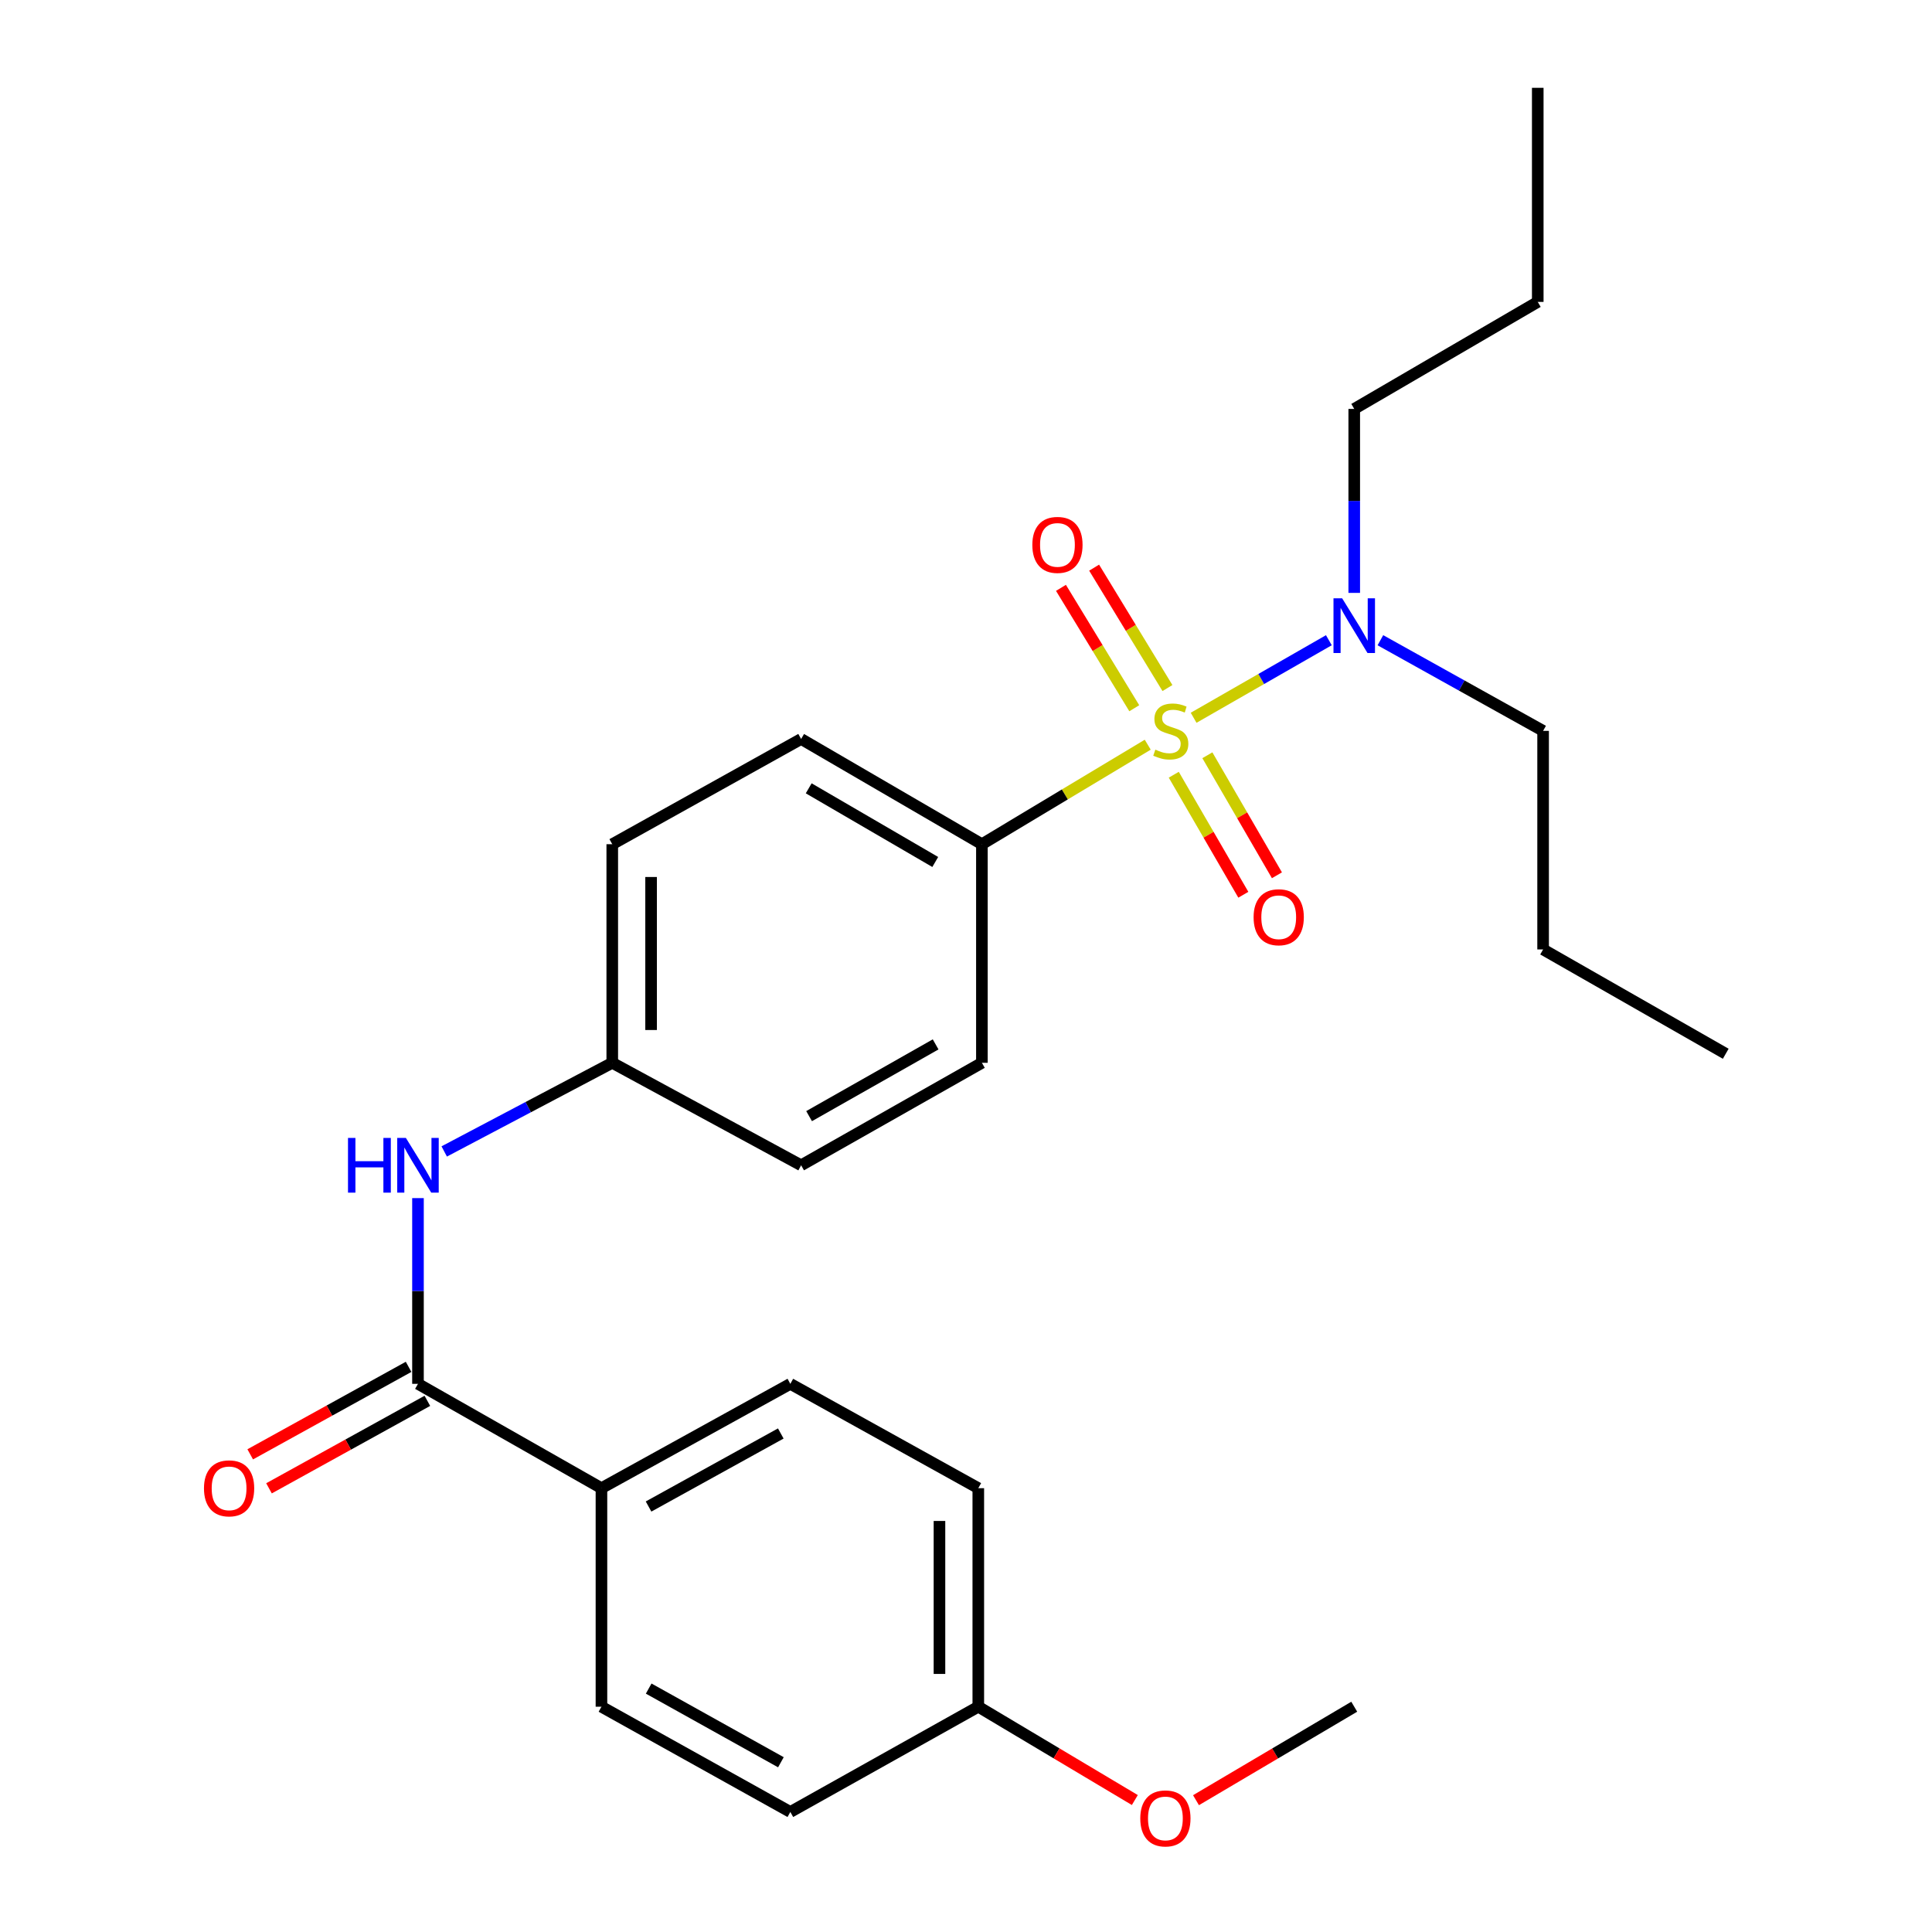 <?xml version='1.0' encoding='iso-8859-1'?>
<svg version='1.1' baseProfile='full'
              xmlns='http://www.w3.org/2000/svg'
                      xmlns:rdkit='http://www.rdkit.org/xml'
                      xmlns:xlink='http://www.w3.org/1999/xlink'
                  xml:space='preserve'
width='1000px' height='1000px' viewBox='0 0 1000 1000'>
<!-- END OF HEADER -->
<rect style='opacity:1.0;fill:#FFFFFF;stroke:none' width='1000' height='1000' x='0' y='0'> </rect>
<path class='bond-1' d='M 594.068,385.455 L 551.149,411.208' style='fill:none;fill-rule:evenodd;stroke:#CCCC00;stroke-width:6px;stroke-linecap:butt;stroke-linejoin:miter;stroke-opacity:1' />
<path class='bond-1' d='M 551.149,411.208 L 508.23,436.961' style='fill:none;fill-rule:evenodd;stroke:#000000;stroke-width:6px;stroke-linecap:butt;stroke-linejoin:miter;stroke-opacity:1' />
<path class='bond-2' d='M 617.815,371.519 L 652.815,351.446' style='fill:none;fill-rule:evenodd;stroke:#CCCC00;stroke-width:6px;stroke-linecap:butt;stroke-linejoin:miter;stroke-opacity:1' />
<path class='bond-2' d='M 652.815,351.446 L 687.816,331.374' style='fill:none;fill-rule:evenodd;stroke:#0000FF;stroke-width:6px;stroke-linecap:butt;stroke-linejoin:miter;stroke-opacity:1' />
<path class='bond-4' d='M 607.542,401 L 625.545,432.062' style='fill:none;fill-rule:evenodd;stroke:#CCCC00;stroke-width:6px;stroke-linecap:butt;stroke-linejoin:miter;stroke-opacity:1' />
<path class='bond-4' d='M 625.545,432.062 L 643.548,463.124' style='fill:none;fill-rule:evenodd;stroke:#FF0000;stroke-width:6px;stroke-linecap:butt;stroke-linejoin:miter;stroke-opacity:1' />
<path class='bond-4' d='M 624.931,390.922 L 642.934,421.983' style='fill:none;fill-rule:evenodd;stroke:#CCCC00;stroke-width:6px;stroke-linecap:butt;stroke-linejoin:miter;stroke-opacity:1' />
<path class='bond-4' d='M 642.934,421.983 L 660.937,453.045' style='fill:none;fill-rule:evenodd;stroke:#FF0000;stroke-width:6px;stroke-linecap:butt;stroke-linejoin:miter;stroke-opacity:1' />
<path class='bond-5' d='M 604.266,356.129 L 585.292,324.972' style='fill:none;fill-rule:evenodd;stroke:#CCCC00;stroke-width:6px;stroke-linecap:butt;stroke-linejoin:miter;stroke-opacity:1' />
<path class='bond-5' d='M 585.292,324.972 L 566.319,293.815' style='fill:none;fill-rule:evenodd;stroke:#FF0000;stroke-width:6px;stroke-linecap:butt;stroke-linejoin:miter;stroke-opacity:1' />
<path class='bond-5' d='M 587.099,366.583 L 568.126,335.425' style='fill:none;fill-rule:evenodd;stroke:#CCCC00;stroke-width:6px;stroke-linecap:butt;stroke-linejoin:miter;stroke-opacity:1' />
<path class='bond-5' d='M 568.126,335.425 L 549.153,304.268' style='fill:none;fill-rule:evenodd;stroke:#FF0000;stroke-width:6px;stroke-linecap:butt;stroke-linejoin:miter;stroke-opacity:1' />
<path class='bond-0' d='M 216.345,716.273 L 216.345,668.207' style='fill:none;fill-rule:evenodd;stroke:#000000;stroke-width:6px;stroke-linecap:butt;stroke-linejoin:miter;stroke-opacity:1' />
<path class='bond-0' d='M 216.345,668.207 L 216.345,620.141' style='fill:none;fill-rule:evenodd;stroke:#0000FF;stroke-width:6px;stroke-linecap:butt;stroke-linejoin:miter;stroke-opacity:1' />
<path class='bond-6' d='M 216.345,716.273 L 311.31,770.282' style='fill:none;fill-rule:evenodd;stroke:#000000;stroke-width:6px;stroke-linecap:butt;stroke-linejoin:miter;stroke-opacity:1' />
<path class='bond-7' d='M 211.486,707.477 L 170.498,730.12' style='fill:none;fill-rule:evenodd;stroke:#000000;stroke-width:6px;stroke-linecap:butt;stroke-linejoin:miter;stroke-opacity:1' />
<path class='bond-7' d='M 170.498,730.12 L 129.511,752.762' style='fill:none;fill-rule:evenodd;stroke:#FF0000;stroke-width:6px;stroke-linecap:butt;stroke-linejoin:miter;stroke-opacity:1' />
<path class='bond-7' d='M 221.204,725.07 L 180.217,747.712' style='fill:none;fill-rule:evenodd;stroke:#000000;stroke-width:6px;stroke-linecap:butt;stroke-linejoin:miter;stroke-opacity:1' />
<path class='bond-7' d='M 180.217,747.712 L 139.229,770.355' style='fill:none;fill-rule:evenodd;stroke:#FF0000;stroke-width:6px;stroke-linecap:butt;stroke-linejoin:miter;stroke-opacity:1' />
<path class='bond-8' d='M 508.23,436.961 L 414.661,382.494' style='fill:none;fill-rule:evenodd;stroke:#000000;stroke-width:6px;stroke-linecap:butt;stroke-linejoin:miter;stroke-opacity:1' />
<path class='bond-8' d='M 484.084,446.161 L 418.585,408.034' style='fill:none;fill-rule:evenodd;stroke:#000000;stroke-width:6px;stroke-linecap:butt;stroke-linejoin:miter;stroke-opacity:1' />
<path class='bond-9' d='M 508.23,436.961 L 508.23,550.104' style='fill:none;fill-rule:evenodd;stroke:#000000;stroke-width:6px;stroke-linecap:butt;stroke-linejoin:miter;stroke-opacity:1' />
<path class='bond-19' d='M 700.952,306.876 L 700.952,259.267' style='fill:none;fill-rule:evenodd;stroke:#0000FF;stroke-width:6px;stroke-linecap:butt;stroke-linejoin:miter;stroke-opacity:1' />
<path class='bond-19' d='M 700.952,259.267 L 700.952,211.657' style='fill:none;fill-rule:evenodd;stroke:#000000;stroke-width:6px;stroke-linecap:butt;stroke-linejoin:miter;stroke-opacity:1' />
<path class='bond-20' d='M 714.489,331.381 L 756.599,354.839' style='fill:none;fill-rule:evenodd;stroke:#0000FF;stroke-width:6px;stroke-linecap:butt;stroke-linejoin:miter;stroke-opacity:1' />
<path class='bond-20' d='M 756.599,354.839 L 798.709,378.296' style='fill:none;fill-rule:evenodd;stroke:#000000;stroke-width:6px;stroke-linecap:butt;stroke-linejoin:miter;stroke-opacity:1' />
<path class='bond-3' d='M 229.928,595.987 L 273.416,573.046' style='fill:none;fill-rule:evenodd;stroke:#0000FF;stroke-width:6px;stroke-linecap:butt;stroke-linejoin:miter;stroke-opacity:1' />
<path class='bond-3' d='M 273.416,573.046 L 316.904,550.104' style='fill:none;fill-rule:evenodd;stroke:#000000;stroke-width:6px;stroke-linecap:butt;stroke-linejoin:miter;stroke-opacity:1' />
<path class='bond-10' d='M 311.31,770.282 L 409.078,716.273' style='fill:none;fill-rule:evenodd;stroke:#000000;stroke-width:6px;stroke-linecap:butt;stroke-linejoin:miter;stroke-opacity:1' />
<path class='bond-10' d='M 335.694,779.773 L 404.131,741.967' style='fill:none;fill-rule:evenodd;stroke:#000000;stroke-width:6px;stroke-linecap:butt;stroke-linejoin:miter;stroke-opacity:1' />
<path class='bond-11' d='M 311.31,770.282 L 311.31,883.392' style='fill:none;fill-rule:evenodd;stroke:#000000;stroke-width:6px;stroke-linecap:butt;stroke-linejoin:miter;stroke-opacity:1' />
<path class='bond-15' d='M 414.661,382.494 L 316.904,436.961' style='fill:none;fill-rule:evenodd;stroke:#000000;stroke-width:6px;stroke-linecap:butt;stroke-linejoin:miter;stroke-opacity:1' />
<path class='bond-14' d='M 508.23,550.104 L 414.661,603.153' style='fill:none;fill-rule:evenodd;stroke:#000000;stroke-width:6px;stroke-linecap:butt;stroke-linejoin:miter;stroke-opacity:1' />
<path class='bond-14' d='M 484.282,540.577 L 418.784,577.711' style='fill:none;fill-rule:evenodd;stroke:#000000;stroke-width:6px;stroke-linecap:butt;stroke-linejoin:miter;stroke-opacity:1' />
<path class='bond-16' d='M 409.078,716.273 L 506.366,770.282' style='fill:none;fill-rule:evenodd;stroke:#000000;stroke-width:6px;stroke-linecap:butt;stroke-linejoin:miter;stroke-opacity:1' />
<path class='bond-17' d='M 311.31,883.392 L 409.078,937.87' style='fill:none;fill-rule:evenodd;stroke:#000000;stroke-width:6px;stroke-linecap:butt;stroke-linejoin:miter;stroke-opacity:1' />
<path class='bond-17' d='M 335.758,874.007 L 404.196,912.141' style='fill:none;fill-rule:evenodd;stroke:#000000;stroke-width:6px;stroke-linecap:butt;stroke-linejoin:miter;stroke-opacity:1' />
<path class='bond-12' d='M 316.904,550.104 L 414.661,603.153' style='fill:none;fill-rule:evenodd;stroke:#000000;stroke-width:6px;stroke-linecap:butt;stroke-linejoin:miter;stroke-opacity:1' />
<path class='bond-26' d='M 316.904,550.104 L 316.904,436.961' style='fill:none;fill-rule:evenodd;stroke:#000000;stroke-width:6px;stroke-linecap:butt;stroke-linejoin:miter;stroke-opacity:1' />
<path class='bond-26' d='M 337.003,533.132 L 337.003,453.932' style='fill:none;fill-rule:evenodd;stroke:#000000;stroke-width:6px;stroke-linecap:butt;stroke-linejoin:miter;stroke-opacity:1' />
<path class='bond-13' d='M 506.366,883.392 L 409.078,937.87' style='fill:none;fill-rule:evenodd;stroke:#000000;stroke-width:6px;stroke-linecap:butt;stroke-linejoin:miter;stroke-opacity:1' />
<path class='bond-18' d='M 506.366,883.392 L 546.877,907.545' style='fill:none;fill-rule:evenodd;stroke:#000000;stroke-width:6px;stroke-linecap:butt;stroke-linejoin:miter;stroke-opacity:1' />
<path class='bond-18' d='M 546.877,907.545 L 587.388,931.699' style='fill:none;fill-rule:evenodd;stroke:#FF0000;stroke-width:6px;stroke-linecap:butt;stroke-linejoin:miter;stroke-opacity:1' />
<path class='bond-27' d='M 506.366,883.392 L 506.366,770.282' style='fill:none;fill-rule:evenodd;stroke:#000000;stroke-width:6px;stroke-linecap:butt;stroke-linejoin:miter;stroke-opacity:1' />
<path class='bond-27' d='M 486.267,866.425 L 486.267,787.249' style='fill:none;fill-rule:evenodd;stroke:#000000;stroke-width:6px;stroke-linecap:butt;stroke-linejoin:miter;stroke-opacity:1' />
<path class='bond-21' d='M 619.045,931.775 L 659.998,907.583' style='fill:none;fill-rule:evenodd;stroke:#FF0000;stroke-width:6px;stroke-linecap:butt;stroke-linejoin:miter;stroke-opacity:1' />
<path class='bond-21' d='M 659.998,907.583 L 700.952,883.392' style='fill:none;fill-rule:evenodd;stroke:#000000;stroke-width:6px;stroke-linecap:butt;stroke-linejoin:miter;stroke-opacity:1' />
<path class='bond-22' d='M 700.952,211.657 L 795.939,156.264' style='fill:none;fill-rule:evenodd;stroke:#000000;stroke-width:6px;stroke-linecap:butt;stroke-linejoin:miter;stroke-opacity:1' />
<path class='bond-23' d='M 798.709,378.296 L 798.709,491.428' style='fill:none;fill-rule:evenodd;stroke:#000000;stroke-width:6px;stroke-linecap:butt;stroke-linejoin:miter;stroke-opacity:1' />
<path class='bond-24' d='M 795.939,156.264 L 795.939,45.455' style='fill:none;fill-rule:evenodd;stroke:#000000;stroke-width:6px;stroke-linecap:butt;stroke-linejoin:miter;stroke-opacity:1' />
<path class='bond-25' d='M 798.709,491.428 L 893.238,545.425' style='fill:none;fill-rule:evenodd;stroke:#000000;stroke-width:6px;stroke-linecap:butt;stroke-linejoin:miter;stroke-opacity:1' />
<path  class='atom-0' d='M 597.998 388.016
Q 598.318 388.136, 599.638 388.696
Q 600.958 389.256, 602.398 389.616
Q 603.878 389.936, 605.318 389.936
Q 607.998 389.936, 609.558 388.656
Q 611.118 387.336, 611.118 385.056
Q 611.118 383.496, 610.318 382.536
Q 609.558 381.576, 608.358 381.056
Q 607.158 380.536, 605.158 379.936
Q 602.638 379.176, 601.118 378.456
Q 599.638 377.736, 598.558 376.216
Q 597.518 374.696, 597.518 372.136
Q 597.518 368.576, 599.918 366.376
Q 602.358 364.176, 607.158 364.176
Q 610.438 364.176, 614.158 365.736
L 613.238 368.816
Q 609.838 367.416, 607.278 367.416
Q 604.518 367.416, 602.998 368.576
Q 601.478 369.696, 601.518 371.656
Q 601.518 373.176, 602.278 374.096
Q 603.078 375.016, 604.198 375.536
Q 605.358 376.056, 607.278 376.656
Q 609.838 377.456, 611.358 378.256
Q 612.878 379.056, 613.958 380.696
Q 615.078 382.296, 615.078 385.056
Q 615.078 388.976, 612.438 391.096
Q 609.838 393.176, 605.478 393.176
Q 602.958 393.176, 601.038 392.616
Q 599.158 392.096, 596.918 391.176
L 597.998 388.016
' fill='#CCCC00'/>
<path  class='atom-3' d='M 694.692 309.68
L 703.972 324.68
Q 704.892 326.16, 706.372 328.84
Q 707.852 331.52, 707.932 331.68
L 707.932 309.68
L 711.692 309.68
L 711.692 338
L 707.812 338
L 697.852 321.6
Q 696.692 319.68, 695.452 317.48
Q 694.252 315.28, 693.892 314.6
L 693.892 338
L 690.212 338
L 690.212 309.68
L 694.692 309.68
' fill='#0000FF'/>
<path  class='atom-4' d='M 180.125 588.993
L 183.965 588.993
L 183.965 601.033
L 198.445 601.033
L 198.445 588.993
L 202.285 588.993
L 202.285 617.313
L 198.445 617.313
L 198.445 604.233
L 183.965 604.233
L 183.965 617.313
L 180.125 617.313
L 180.125 588.993
' fill='#0000FF'/>
<path  class='atom-4' d='M 210.085 588.993
L 219.365 603.993
Q 220.285 605.473, 221.765 608.153
Q 223.245 610.833, 223.325 610.993
L 223.325 588.993
L 227.085 588.993
L 227.085 617.313
L 223.205 617.313
L 213.245 600.913
Q 212.085 598.993, 210.845 596.793
Q 209.645 594.593, 209.285 593.913
L 209.285 617.313
L 205.605 617.313
L 205.605 588.993
L 210.085 588.993
' fill='#0000FF'/>
<path  class='atom-5' d='M 648.861 474.759
Q 648.861 467.959, 652.221 464.159
Q 655.581 460.359, 661.861 460.359
Q 668.141 460.359, 671.501 464.159
Q 674.861 467.959, 674.861 474.759
Q 674.861 481.639, 671.461 485.559
Q 668.061 489.439, 661.861 489.439
Q 655.621 489.439, 652.221 485.559
Q 648.861 481.679, 648.861 474.759
M 661.861 486.239
Q 666.181 486.239, 668.501 483.359
Q 670.861 480.439, 670.861 474.759
Q 670.861 469.199, 668.501 466.399
Q 666.181 463.559, 661.861 463.559
Q 657.541 463.559, 655.181 466.359
Q 652.861 469.159, 652.861 474.759
Q 652.861 480.479, 655.181 483.359
Q 657.541 486.239, 661.861 486.239
' fill='#FF0000'/>
<path  class='atom-6' d='M 534.333 282.037
Q 534.333 275.237, 537.693 271.437
Q 541.053 267.637, 547.333 267.637
Q 553.613 267.637, 556.973 271.437
Q 560.333 275.237, 560.333 282.037
Q 560.333 288.917, 556.933 292.837
Q 553.533 296.717, 547.333 296.717
Q 541.093 296.717, 537.693 292.837
Q 534.333 288.957, 534.333 282.037
M 547.333 293.517
Q 551.653 293.517, 553.973 290.637
Q 556.333 287.717, 556.333 282.037
Q 556.333 276.477, 553.973 273.677
Q 551.653 270.837, 547.333 270.837
Q 543.013 270.837, 540.653 273.637
Q 538.333 276.437, 538.333 282.037
Q 538.333 287.757, 540.653 290.637
Q 543.013 293.517, 547.333 293.517
' fill='#FF0000'/>
<path  class='atom-8' d='M 105.577 770.362
Q 105.577 763.562, 108.937 759.762
Q 112.297 755.962, 118.577 755.962
Q 124.857 755.962, 128.217 759.762
Q 131.577 763.562, 131.577 770.362
Q 131.577 777.242, 128.177 781.162
Q 124.777 785.042, 118.577 785.042
Q 112.337 785.042, 108.937 781.162
Q 105.577 777.282, 105.577 770.362
M 118.577 781.842
Q 122.897 781.842, 125.217 778.962
Q 127.577 776.042, 127.577 770.362
Q 127.577 764.802, 125.217 762.002
Q 122.897 759.162, 118.577 759.162
Q 114.257 759.162, 111.897 761.962
Q 109.577 764.762, 109.577 770.362
Q 109.577 776.082, 111.897 778.962
Q 114.257 781.842, 118.577 781.842
' fill='#FF0000'/>
<path  class='atom-19' d='M 590.207 941.21
Q 590.207 934.41, 593.567 930.61
Q 596.927 926.81, 603.207 926.81
Q 609.487 926.81, 612.847 930.61
Q 616.207 934.41, 616.207 941.21
Q 616.207 948.09, 612.807 952.01
Q 609.407 955.89, 603.207 955.89
Q 596.967 955.89, 593.567 952.01
Q 590.207 948.13, 590.207 941.21
M 603.207 952.69
Q 607.527 952.69, 609.847 949.81
Q 612.207 946.89, 612.207 941.21
Q 612.207 935.65, 609.847 932.85
Q 607.527 930.01, 603.207 930.01
Q 598.887 930.01, 596.527 932.81
Q 594.207 935.61, 594.207 941.21
Q 594.207 946.93, 596.527 949.81
Q 598.887 952.69, 603.207 952.69
' fill='#FF0000'/>
</svg>
